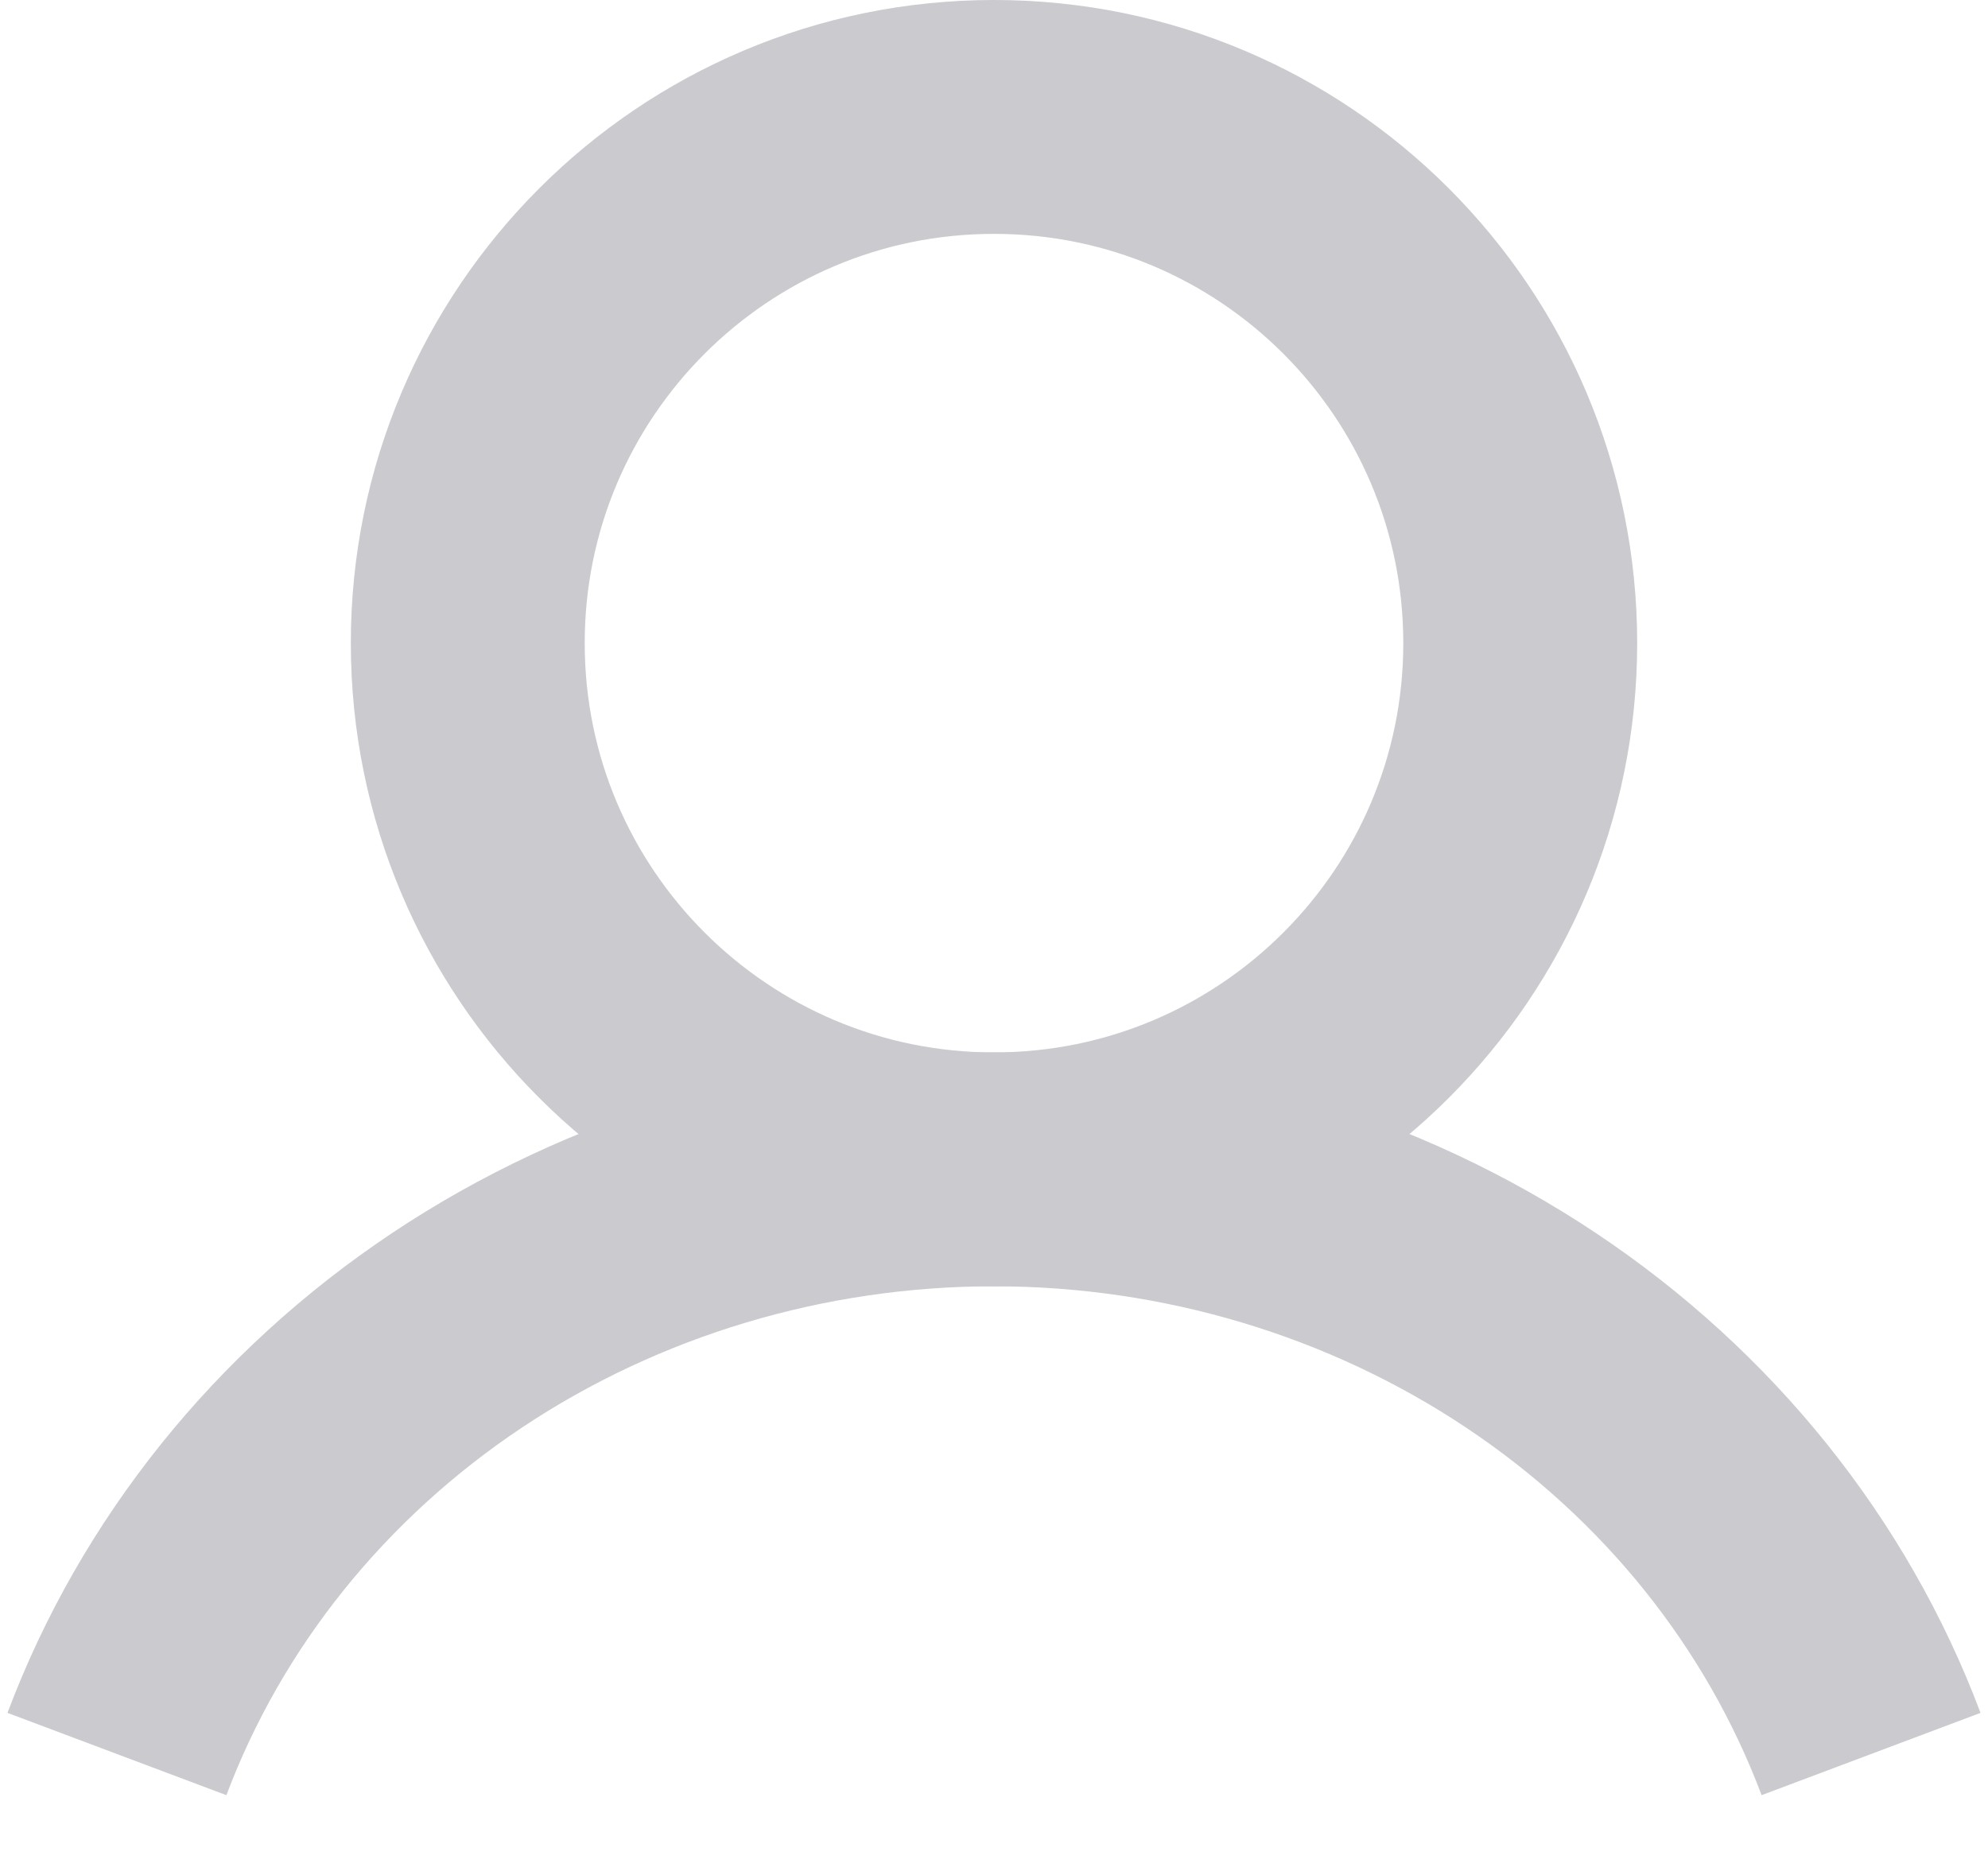 <?xml version="1.0" encoding="UTF-8" standalone="no"?>
<svg
   xmlns:dc="http://purl.org/dc/elements/1.1/"
   xmlns:cc="http://creativecommons.org/ns#"
   xmlns:rdf="http://www.w3.org/1999/02/22-rdf-syntax-ns#"
   xmlns:svg="http://www.w3.org/2000/svg"
   xmlns="http://www.w3.org/2000/svg"
   version="1.1"
   id="svg2"
   fill="none"
   viewBox="0 0 17 16"
   height="16"
   width="17">
  <defs
     id="defs10" />
  <path
     id="path4"
     stroke-width="2"
     stroke="#CACACF"
     d="M8.5 10C10.985 10 13 7.985 13 5.5C13 3.015 10.985 1 8.5 1C6.015 1 4 3.015 4 5.5C4 7.985 6.015 10 8.5 10Z" />
  <path
     id="path6"
     stroke-width="2"
     stroke="#CACACF"
     d="M1 15C1.55 13.537 2.567 12.271 3.909 11.376C5.252 10.481 6.856 10 8.5 10C10.144 10 11.748 10.481 13.091 11.376C14.434 12.271 15.45 13.537 16 15" />
</svg>
